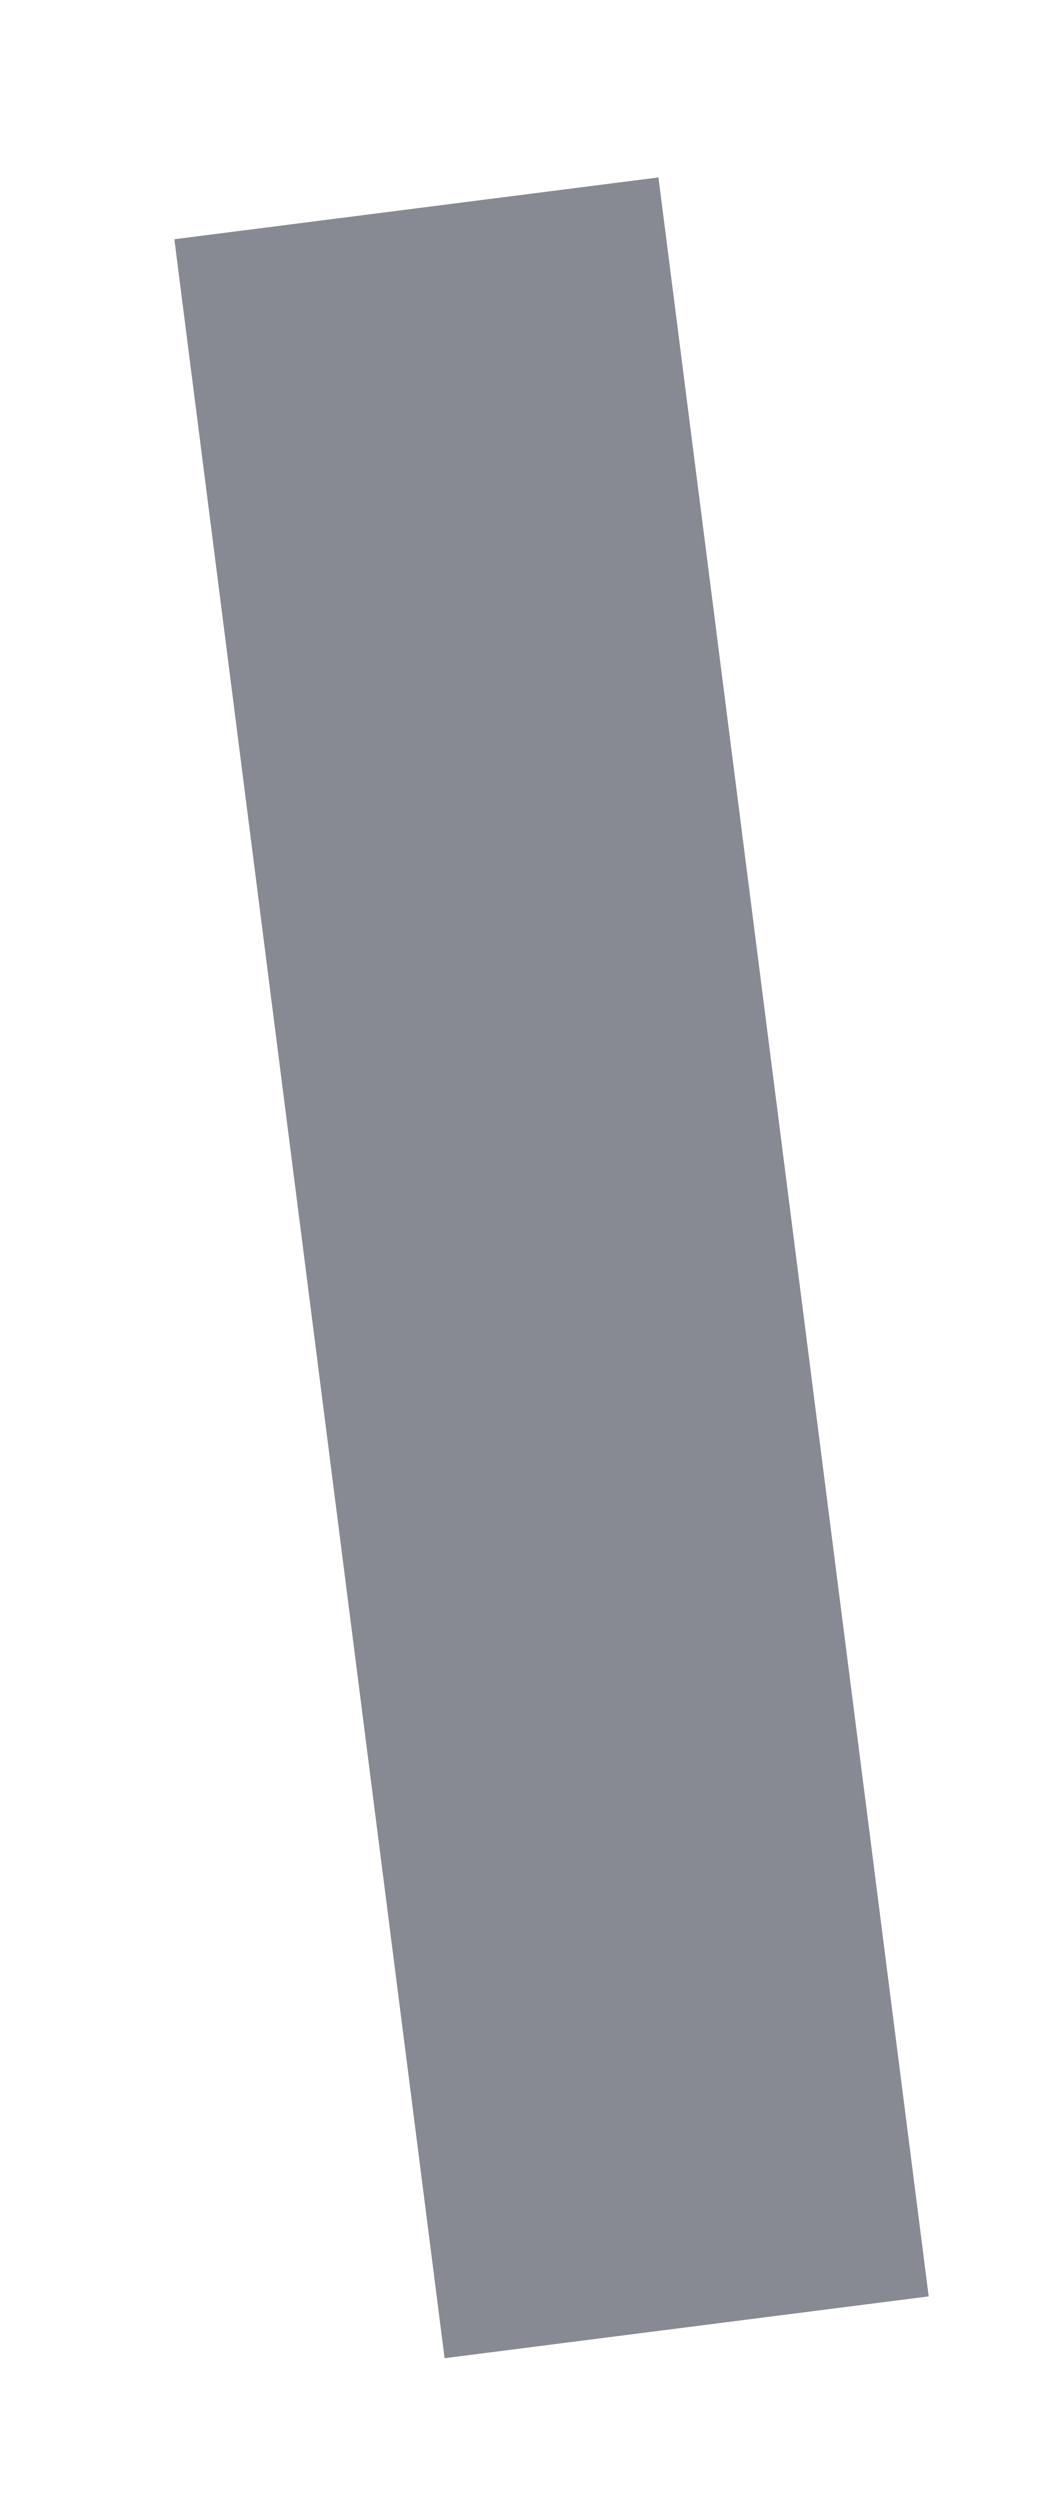 <?xml version="1.0" encoding="utf-8"?>
<svg xmlns="http://www.w3.org/2000/svg" fill="none" height="100%" overflow="visible" preserveAspectRatio="none" style="display: block;" viewBox="0 0 5 12" width="100%">
<path d="M3.298 11.171L2 1" id="Vector" stroke="#878A93" stroke-miterlimit="10" stroke-width="2.344"/>
</svg>